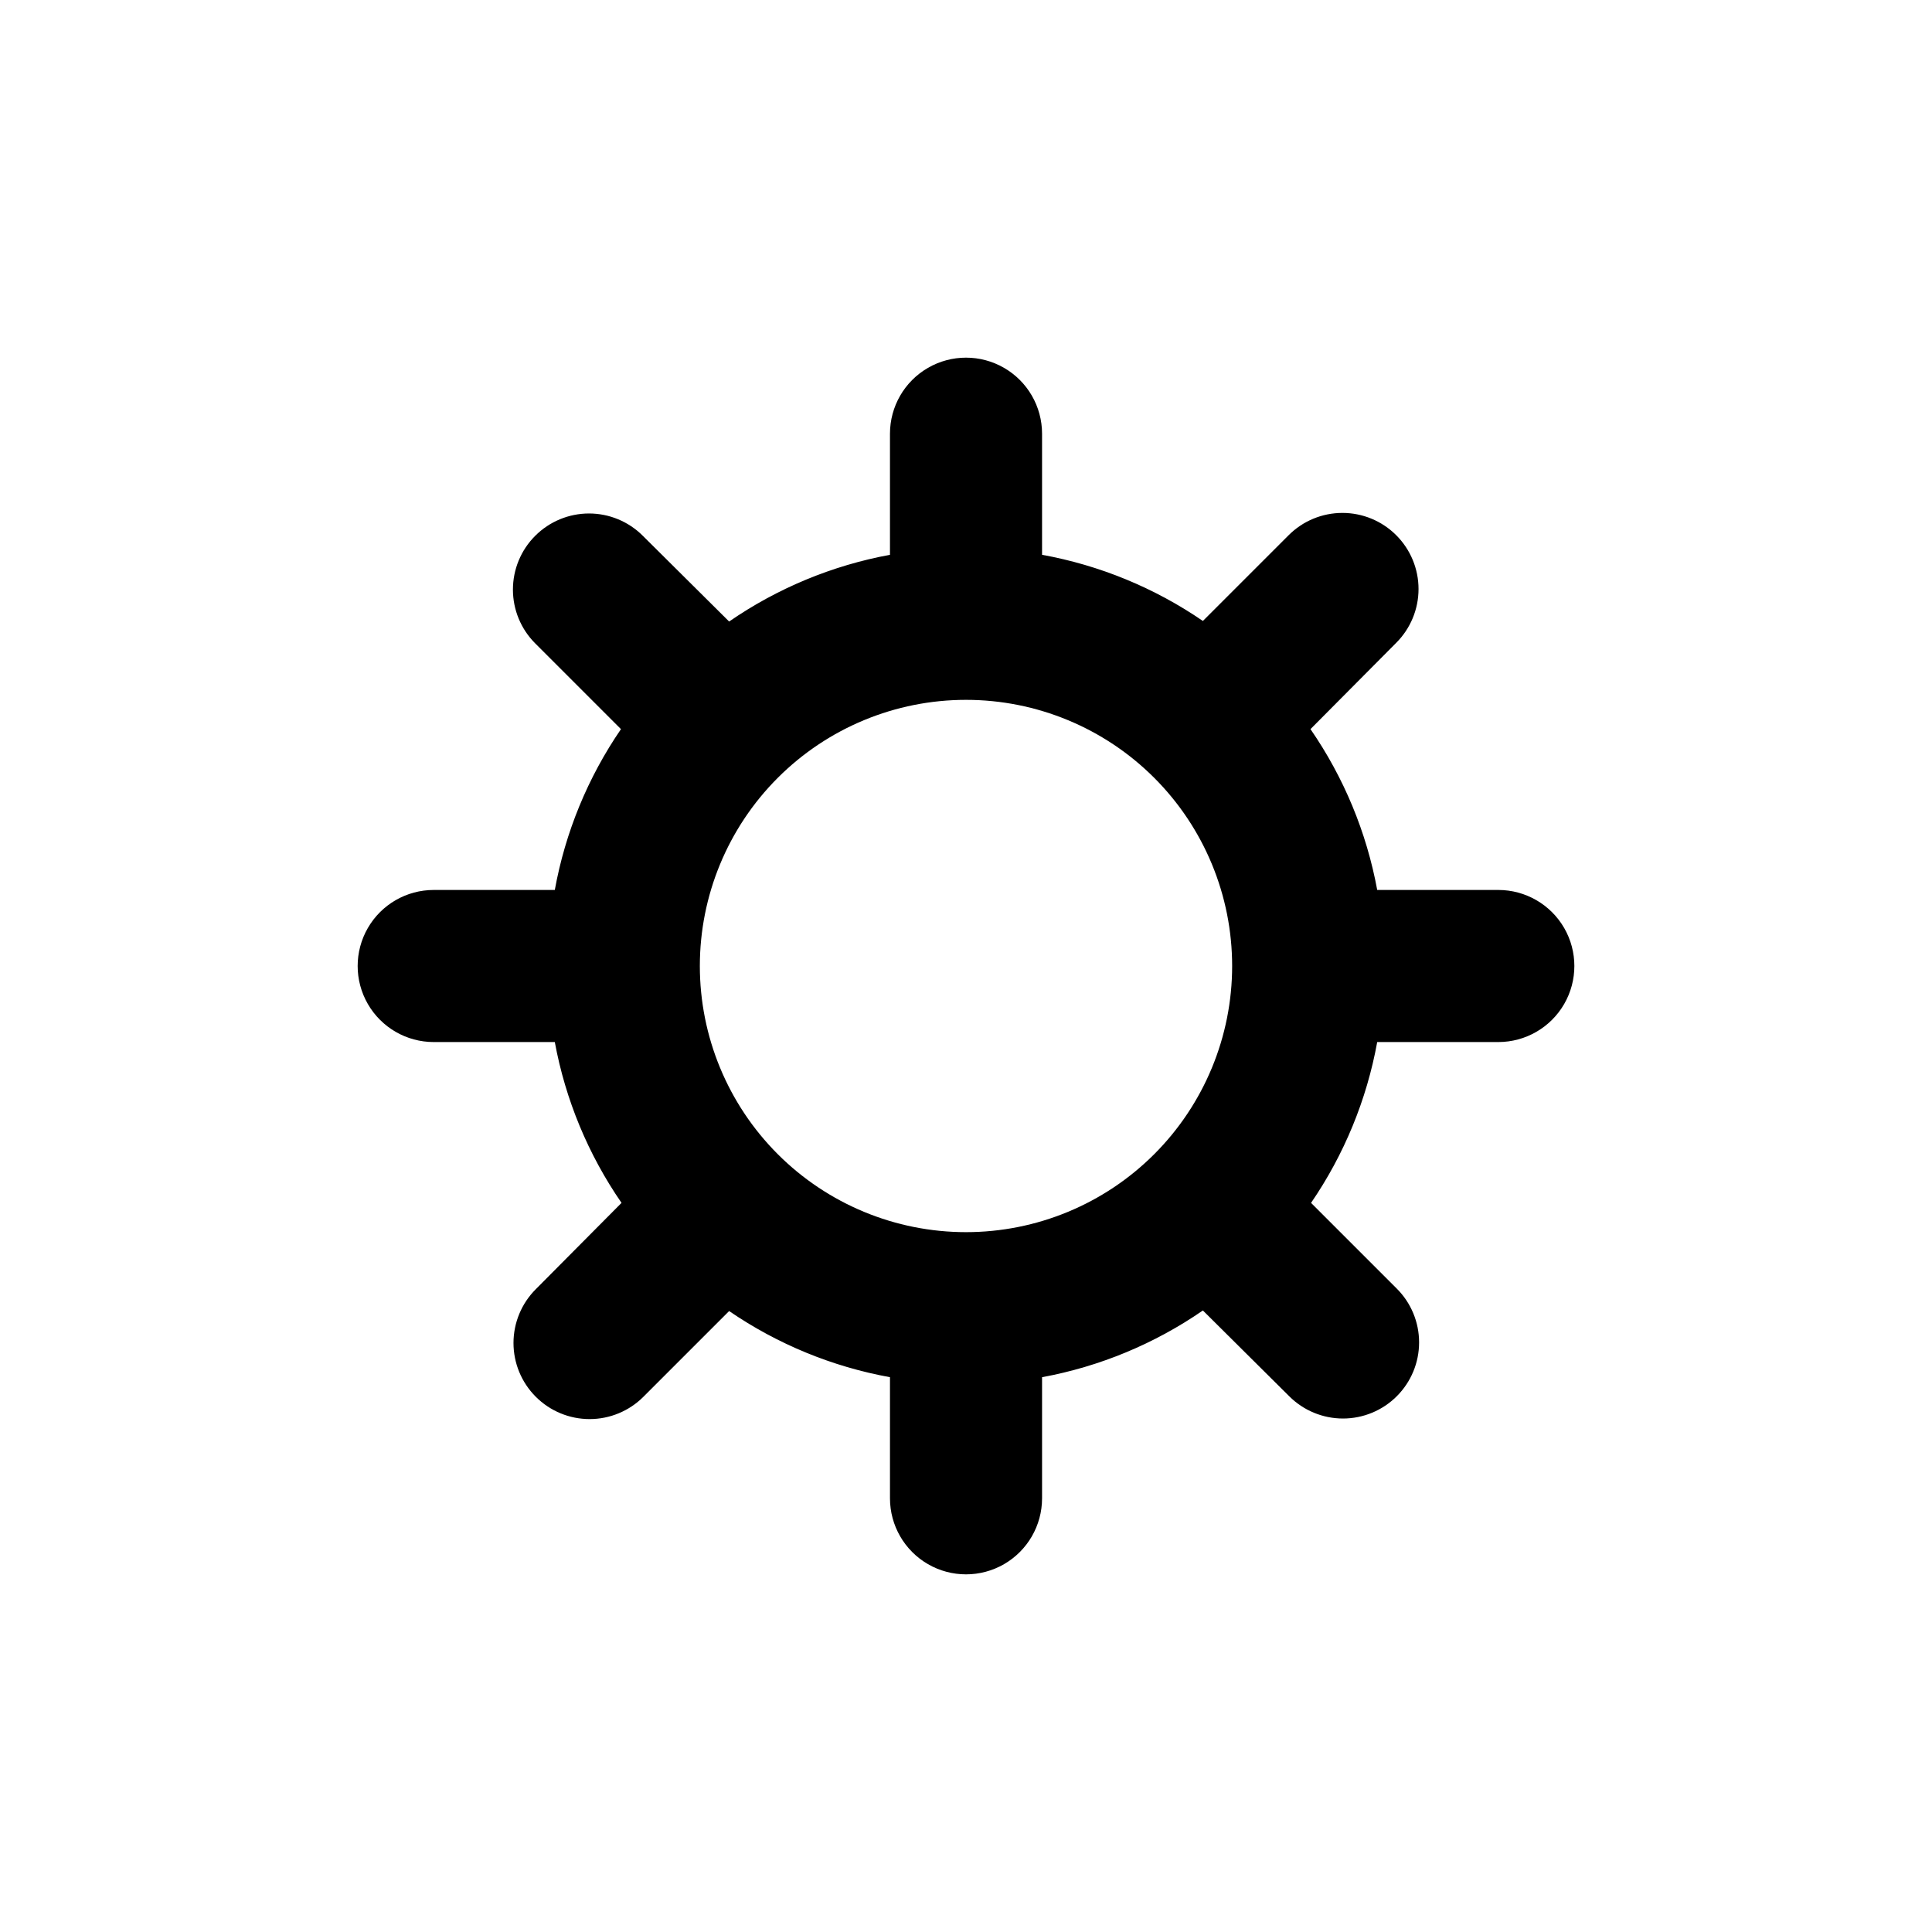 <?xml version="1.0" encoding="UTF-8"?>
<!-- Uploaded to: SVG Repo, www.svgrepo.com, Generator: SVG Repo Mixer Tools -->
<svg fill="#000000" width="800px" height="800px" version="1.1" viewBox="144 144 512 512" xmlns="http://www.w3.org/2000/svg">
 <path d="m541.07 379.85h-32.094c-2.82-15.297-8.848-29.824-17.684-42.625l22.723-22.871c3.781-3.781 5.91-8.91 5.91-14.258s-2.129-10.48-5.91-14.258c-3.781-3.785-8.91-5.91-14.258-5.91-5.352 0-10.48 2.125-14.258 5.91l-22.723 22.723c-12.812-8.785-27.34-14.758-42.621-17.535v-32.09c0-7.203-3.844-13.855-10.078-17.453-6.234-3.602-13.918-3.602-20.152 0-6.234 3.598-10.074 10.25-10.074 17.453v32.094-0.004c-15.297 2.824-29.824 8.848-42.625 17.684l-22.871-22.719c-3.781-3.785-8.91-5.914-14.258-5.914s-10.48 2.129-14.258 5.914c-3.785 3.777-5.91 8.906-5.91 14.258 0 5.348 2.125 10.477 5.91 14.258l22.723 22.723v-0.004c-8.785 12.816-14.758 27.34-17.535 42.625h-32.09c-7.203 0-13.855 3.84-17.453 10.074-3.602 6.234-3.602 13.918 0 20.152 3.598 6.234 10.25 10.078 17.453 10.078h32.094-0.004c2.824 15.293 8.848 29.82 17.684 42.621l-22.719 22.871c-3.785 3.781-5.914 8.91-5.914 14.258 0 5.352 2.129 10.48 5.914 14.258 3.777 3.785 8.906 5.91 14.258 5.91 5.348 0 10.477-2.125 14.258-5.91l22.723-22.723-0.004 0.004c12.816 8.781 27.34 14.754 42.625 17.531v32.094c0 7.199 3.84 13.852 10.074 17.453 6.234 3.598 13.918 3.598 20.152 0 6.234-3.602 10.078-10.254 10.078-17.453v-32.094c15.293-2.82 29.82-8.848 42.621-17.684l22.871 22.723c3.781 3.781 8.91 5.91 14.258 5.91 5.352 0 10.48-2.129 14.258-5.91 3.785-3.781 5.91-8.91 5.91-14.258 0-5.352-2.125-10.48-5.91-14.258l-22.723-22.723h0.004c8.781-12.812 14.754-27.34 17.531-42.621h32.094c7.199 0 13.852-3.844 17.453-10.078 3.598-6.234 3.598-13.918 0-20.152-3.602-6.234-10.254-10.074-17.453-10.074zm-141.07 90.684c-18.707 0-36.648-7.43-49.875-20.656-13.23-13.23-20.66-31.168-20.66-49.875s7.43-36.648 20.66-49.875c13.227-13.23 31.168-20.66 49.875-20.66s36.645 7.43 49.875 20.66c13.227 13.227 20.656 31.168 20.656 49.875s-7.43 36.645-20.656 49.875c-13.23 13.227-31.168 20.656-49.875 20.656z"/>
</svg>